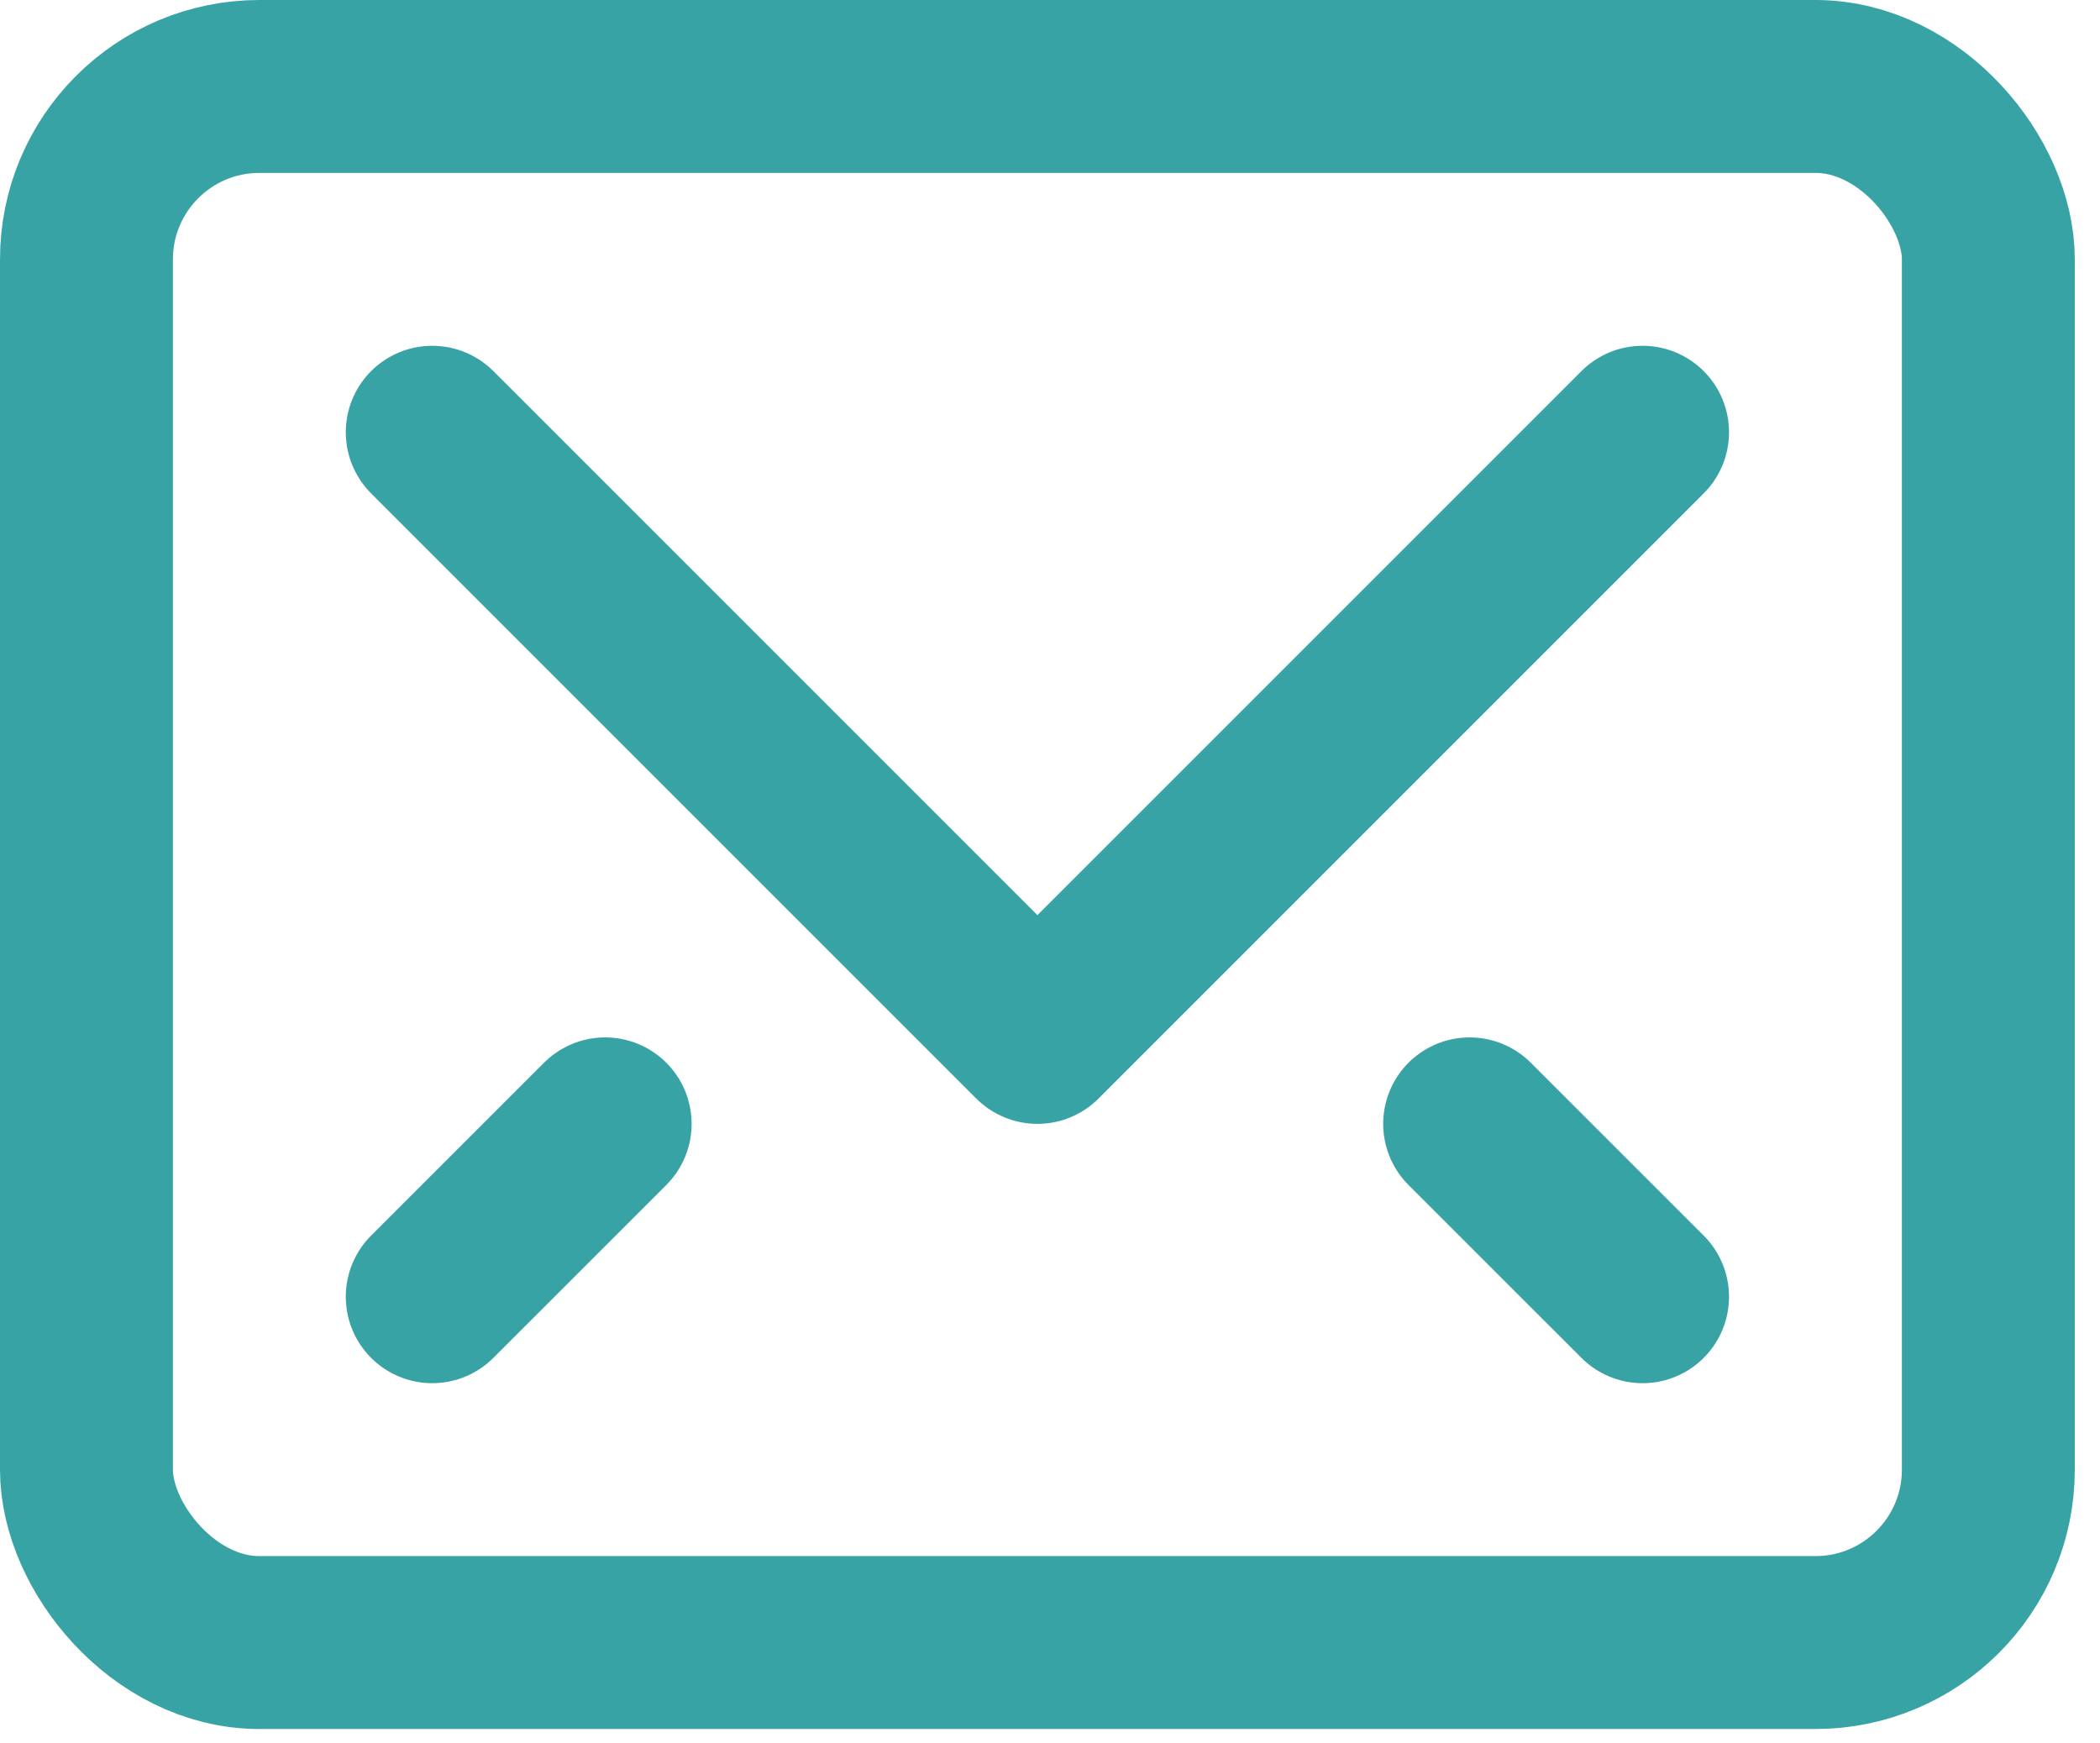 <svg width="53" height="44" viewBox="0 0 53 44" fill="none" xmlns="http://www.w3.org/2000/svg">
<path d="M41.455 10.909L26.182 26.182L10.909 10.909" stroke="#38A3A5" stroke-width="4.364" stroke-linecap="round" stroke-linejoin="round"/>
<rect x="2.182" y="2.182" width="48" height="39.273" rx="4.364" stroke="#38A3A5" stroke-width="4.364" stroke-linecap="round" stroke-linejoin="round"/>
<path d="M15.273 28.364L10.909 32.727" stroke="#38A3A5" stroke-width="4.364" stroke-linecap="round" stroke-linejoin="round"/>
<path d="M37.091 28.364L41.455 32.727" stroke="#38A3A5" stroke-width="4.364" stroke-linecap="round" stroke-linejoin="round"/>
</svg>
